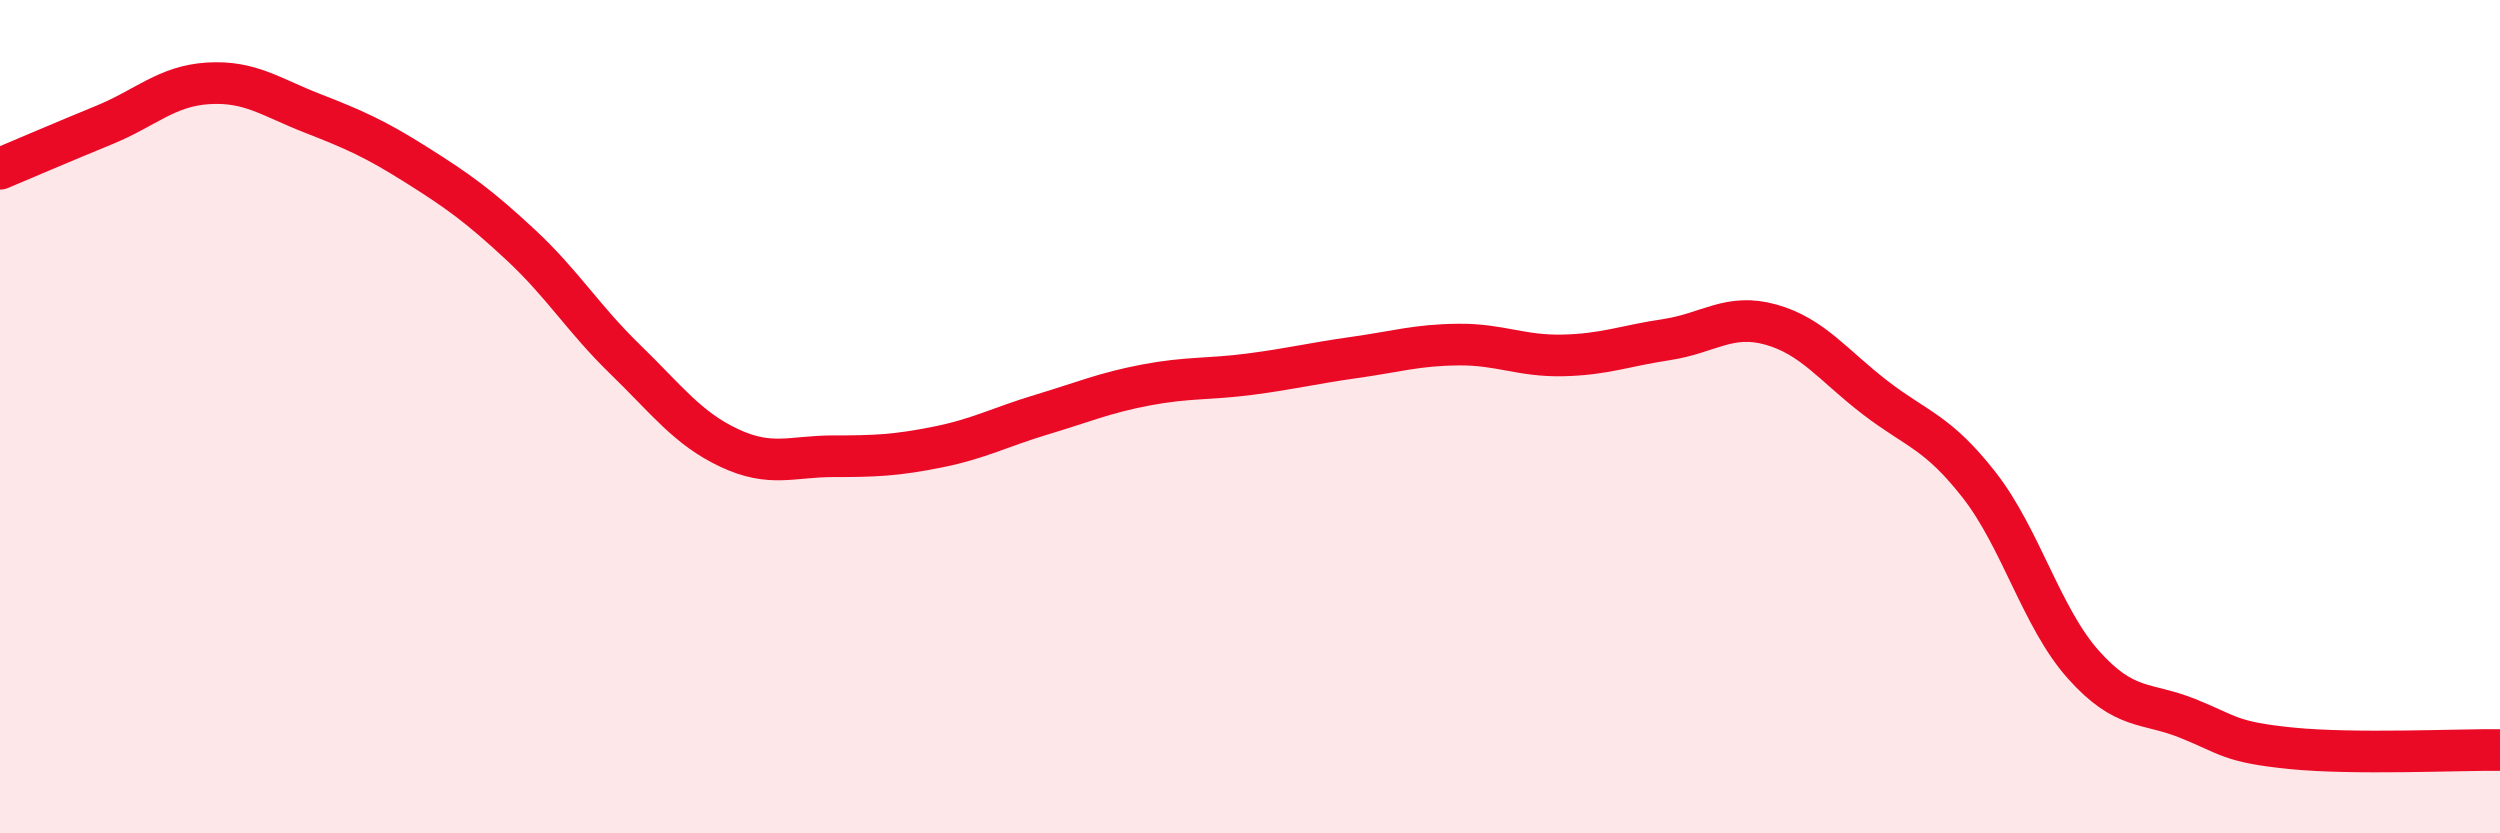 
    <svg width="60" height="20" viewBox="0 0 60 20" xmlns="http://www.w3.org/2000/svg">
      <path
        d="M 0,4.05 C 0.5,3.84 1.5,3.41 2.5,3 C 3.5,2.59 4,2.06 5,2 C 6,1.94 6.5,2.33 7.5,2.72 C 8.5,3.11 9,3.33 10,3.96 C 11,4.59 11.5,4.95 12.5,5.88 C 13.5,6.81 14,7.65 15,8.62 C 16,9.59 16.5,10.28 17.5,10.75 C 18.5,11.22 19,10.95 20,10.95 C 21,10.95 21.5,10.93 22.5,10.73 C 23.5,10.53 24,10.25 25,9.95 C 26,9.65 26.5,9.43 27.5,9.24 C 28.5,9.05 29,9.11 30,8.98 C 31,8.85 31.5,8.72 32.5,8.58 C 33.5,8.44 34,8.28 35,8.27 C 36,8.26 36.5,8.55 37.5,8.53 C 38.5,8.51 39,8.3 40,8.15 C 41,8 41.5,7.51 42.5,7.79 C 43.5,8.07 44,8.77 45,9.54 C 46,10.31 46.5,10.36 47.5,11.64 C 48.5,12.92 49,14.83 50,15.95 C 51,17.07 51.5,16.84 52.5,17.24 C 53.5,17.64 53.5,17.81 55,17.96 C 56.5,18.11 59,17.99 60,18L60 20L0 20Z"
        fill="#EB0A25"
        opacity="0.1"
        stroke-linecap="round"
        stroke-linejoin="round"
      />
      <path
        d="M 0,4.05 C 0.5,3.84 1.5,3.41 2.5,3 C 3.5,2.59 4,2.06 5,2 C 6,1.94 6.5,2.33 7.5,2.72 C 8.5,3.11 9,3.33 10,3.96 C 11,4.59 11.5,4.95 12.5,5.88 C 13.5,6.81 14,7.65 15,8.62 C 16,9.59 16.5,10.28 17.5,10.75 C 18.5,11.22 19,10.95 20,10.95 C 21,10.95 21.5,10.93 22.5,10.73 C 23.5,10.53 24,10.25 25,9.95 C 26,9.65 26.5,9.43 27.5,9.24 C 28.5,9.05 29,9.11 30,8.98 C 31,8.85 31.5,8.72 32.5,8.58 C 33.5,8.44 34,8.28 35,8.27 C 36,8.26 36.5,8.55 37.5,8.53 C 38.5,8.51 39,8.3 40,8.15 C 41,8 41.5,7.51 42.5,7.79 C 43.5,8.07 44,8.77 45,9.54 C 46,10.31 46.5,10.36 47.5,11.64 C 48.5,12.92 49,14.83 50,15.95 C 51,17.07 51.5,16.84 52.5,17.24 C 53.5,17.64 53.5,17.81 55,17.96 C 56.5,18.11 59,17.99 60,18"
        stroke="#EB0A25"
        stroke-width="1"
        fill="none"
        stroke-linecap="round"
        stroke-linejoin="round"
      />
    </svg>
  